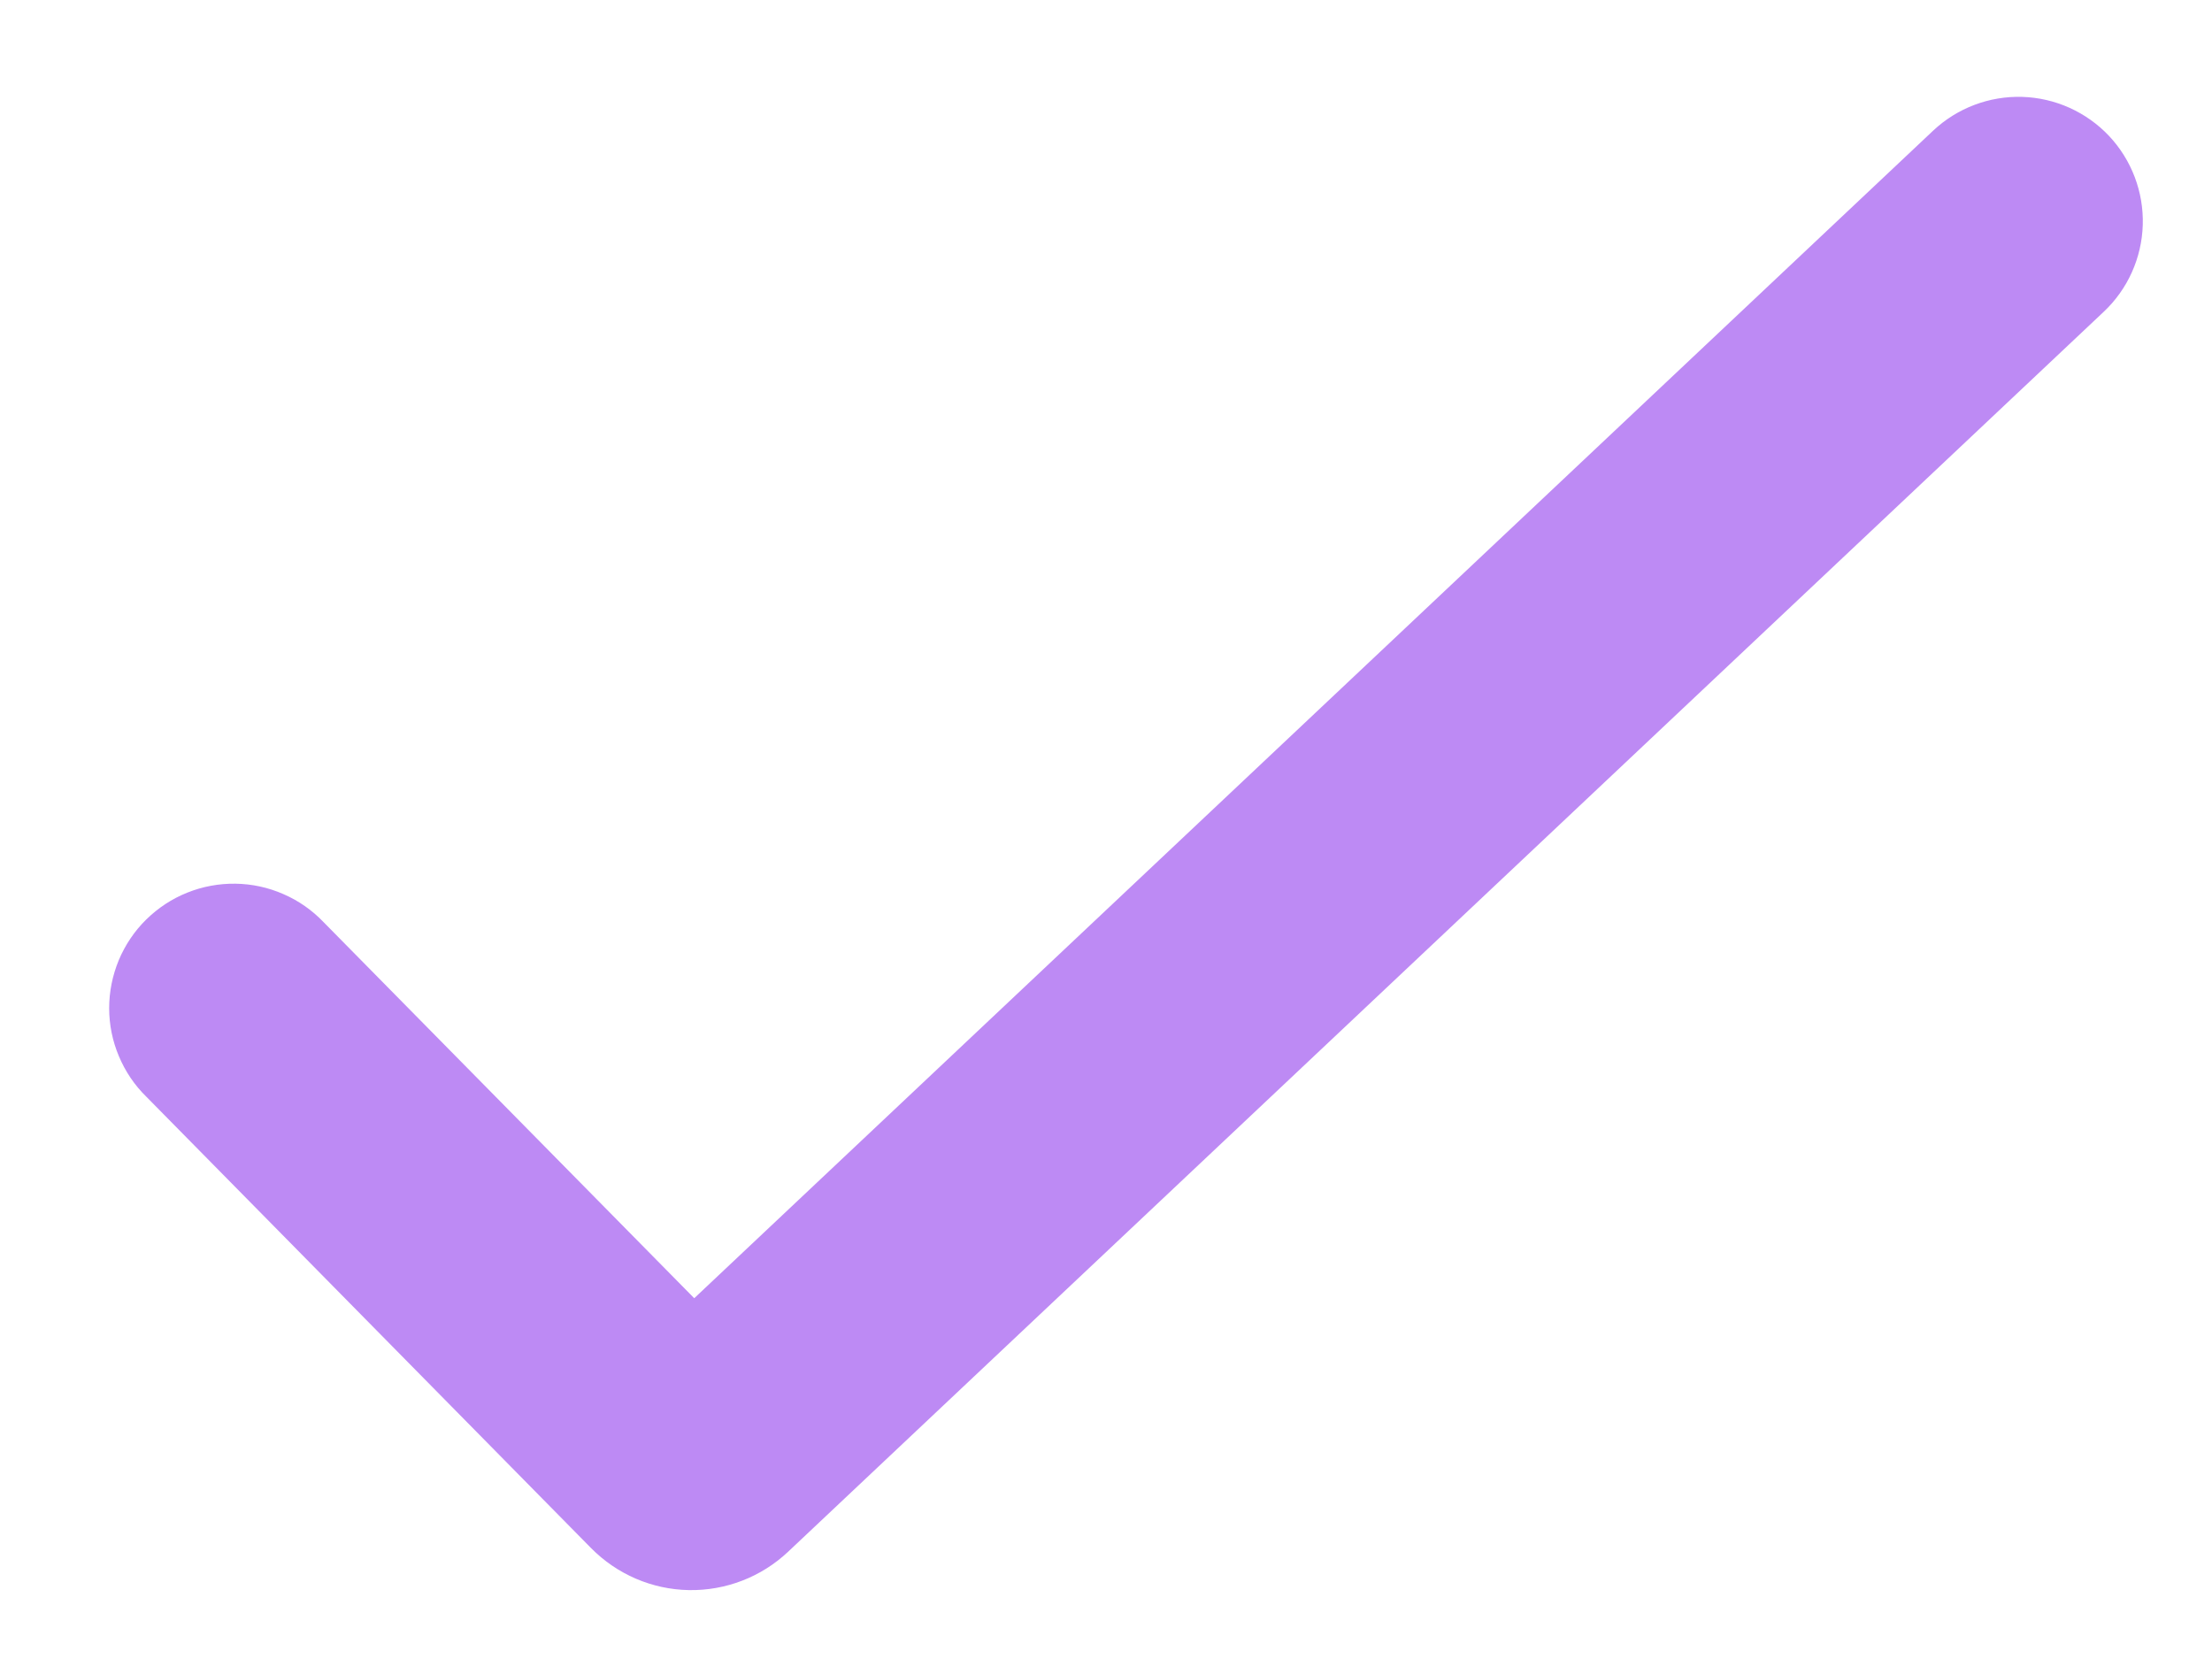 <svg width="20" height="15" viewBox="0 0 20 15" fill="none" xmlns="http://www.w3.org/2000/svg">
<path d="M19.069 1.229C19.273 1.446 19.383 1.736 19.374 2.034C19.365 2.332 19.238 2.615 19.021 2.819L7.126 14.03C6.883 14.259 6.561 14.383 6.228 14.377C5.895 14.371 5.578 14.234 5.344 13.997L1.324 9.917C1.217 9.813 1.133 9.688 1.075 9.55C1.017 9.413 0.987 9.265 0.987 9.116C0.987 8.966 1.017 8.819 1.074 8.681C1.132 8.543 1.216 8.418 1.322 8.314C1.429 8.209 1.555 8.126 1.693 8.071C1.832 8.015 1.98 7.988 2.129 7.99C2.278 7.992 2.426 8.024 2.562 8.084C2.699 8.143 2.823 8.23 2.926 8.338L6.277 11.738L17.479 1.181C17.696 0.977 17.986 0.867 18.284 0.876C18.582 0.885 18.864 1.012 19.069 1.229Z" fill="#BD8AF4"/>
</svg>
